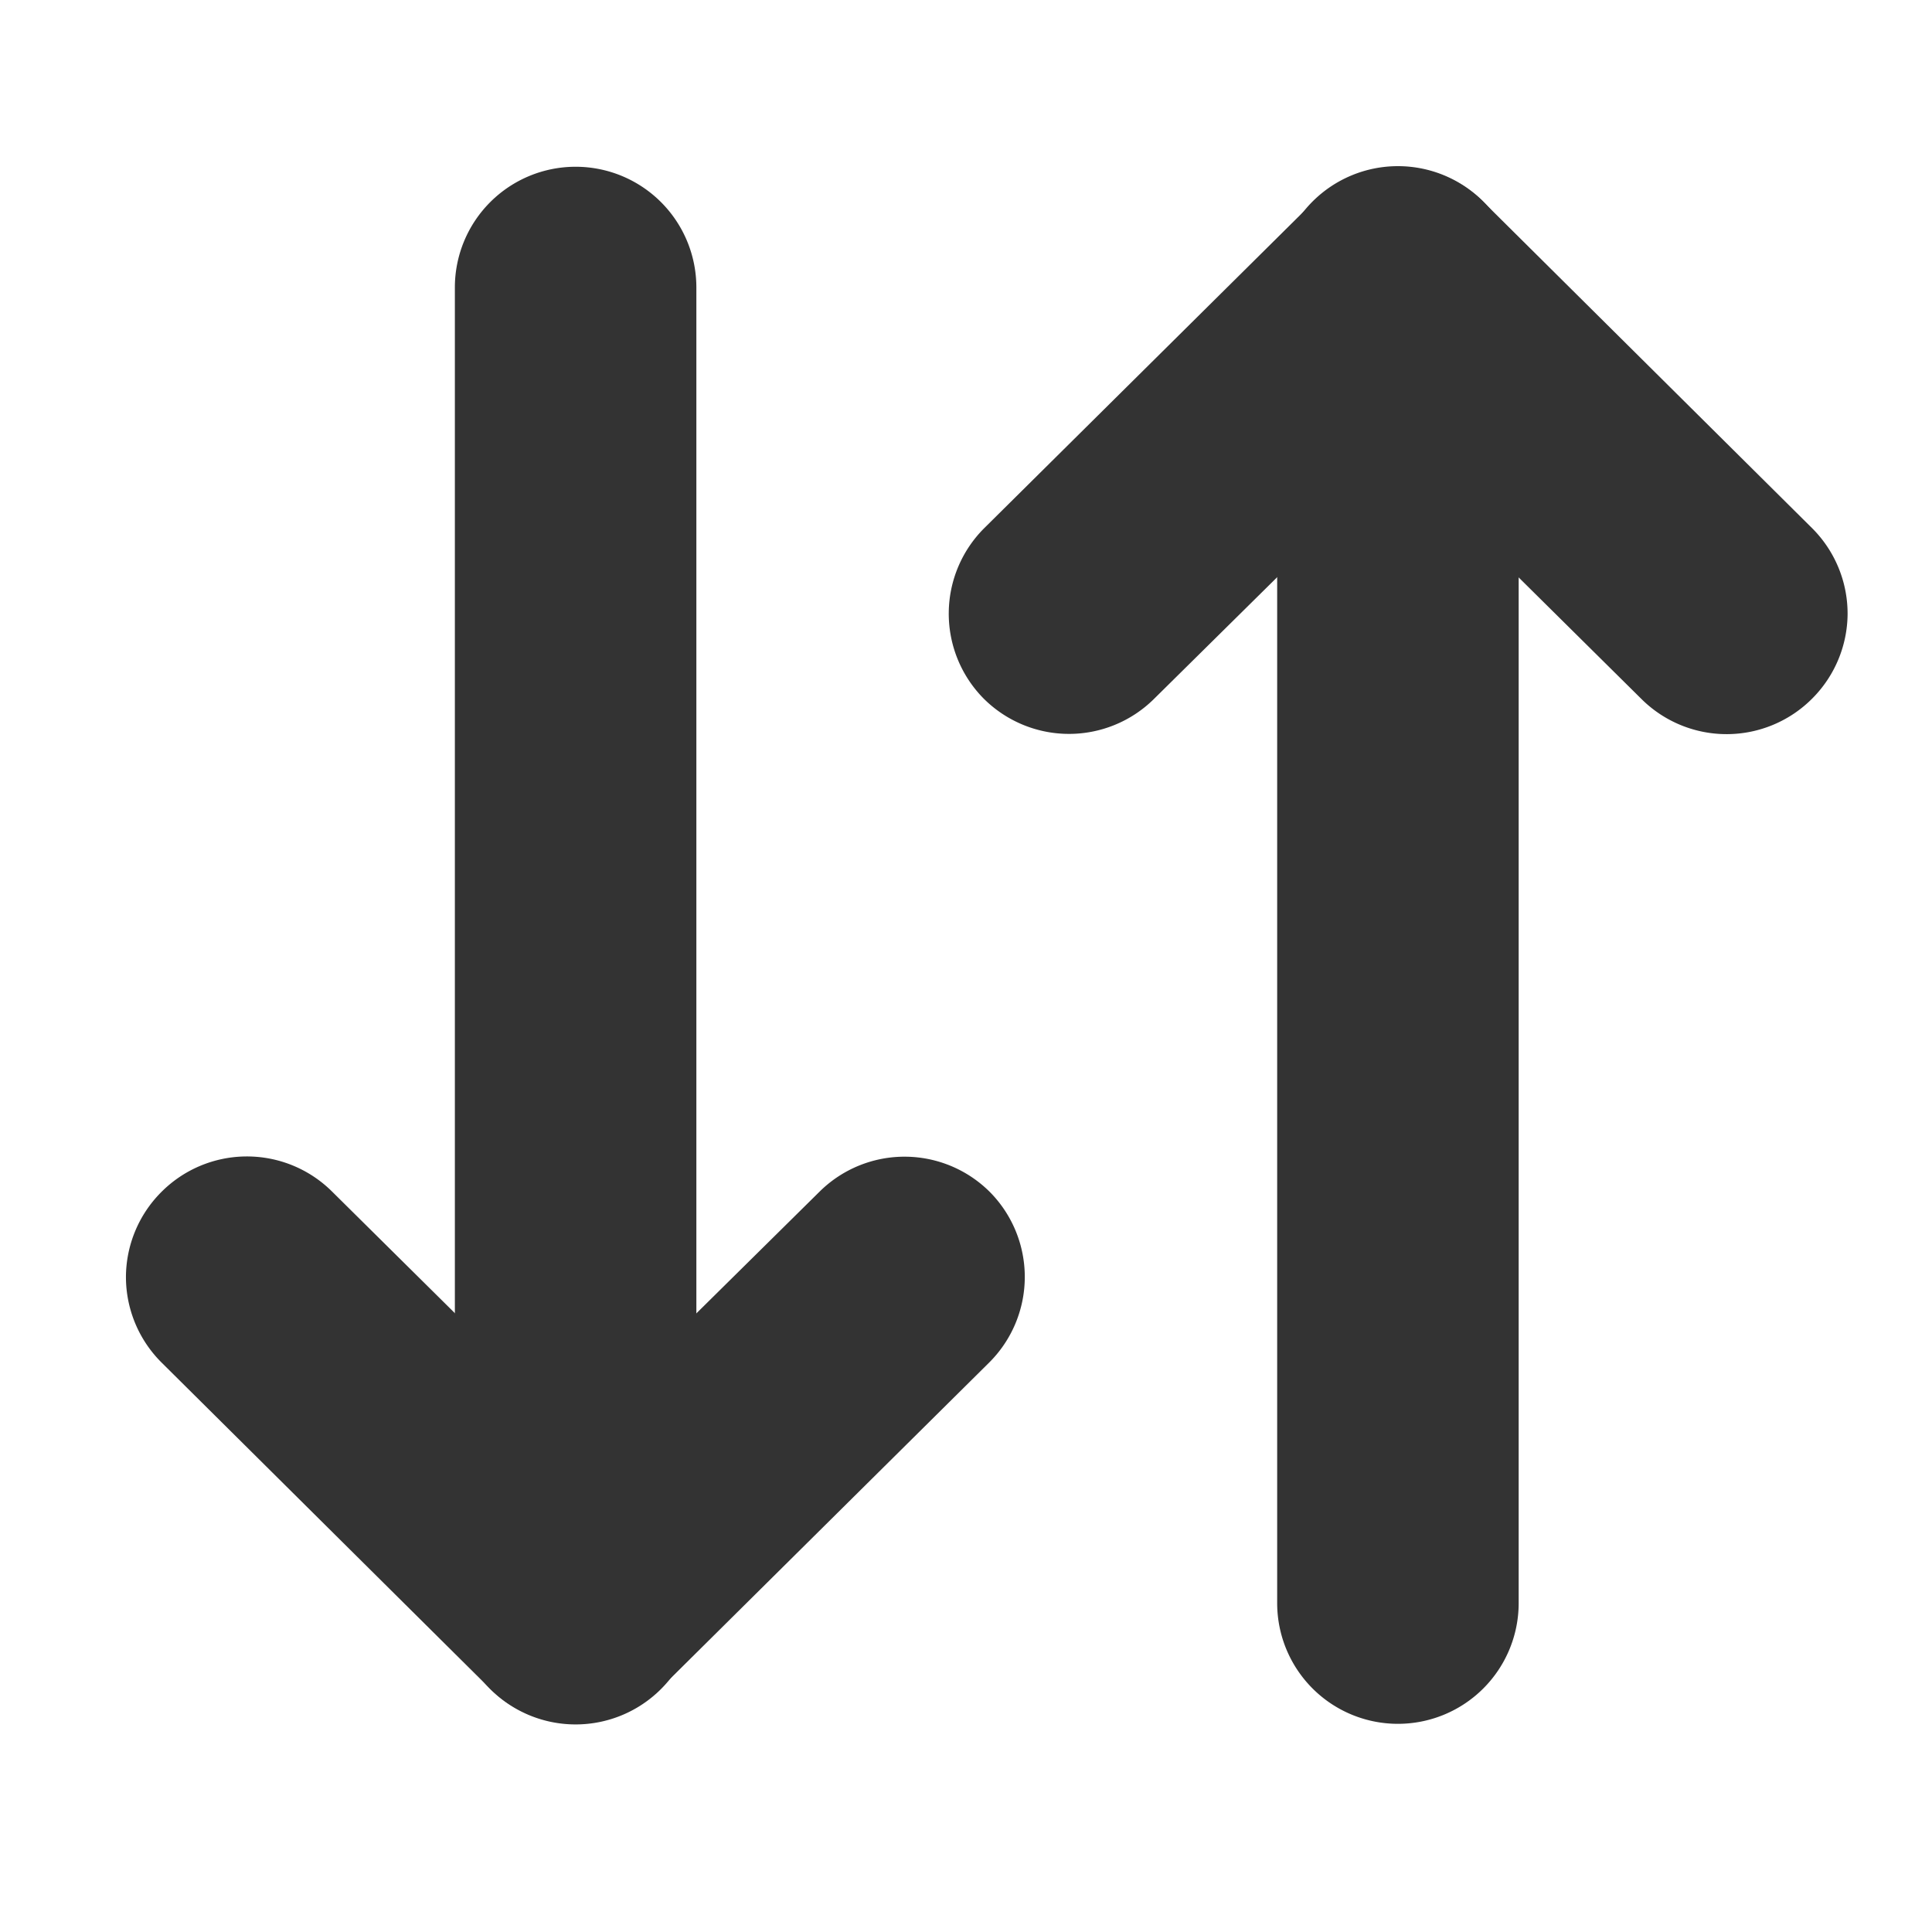<svg xmlns="http://www.w3.org/2000/svg" width="16" height="16" viewBox="0 0 16 16"><g transform="translate(-54 -345.387)"><rect width="16" height="16" transform="translate(54 345.387)" fill="none"/><g transform="translate(56.043 347.767)"><g transform="translate(6.81 10.896) rotate(-90)"><path d="M0,6.448a1,1,0,0,1-.7-.29A1,1,0,0,1-.71,4.744l2-2.02L-.71.7A1,1,0,0,1-.7-.71,1,1,0,0,1,.71-.7l2.7,2.724a1,1,0,0,1,0,1.408L.71,6.152A1,1,0,0,1,0,6.448Z" transform="translate(8.194)" fill="#333"/><path d="M10.9,1H0A1,1,0,0,1-1,0,1,1,0,0,1,0-1H10.9a1,1,0,0,1,1,1A1,1,0,0,1,10.9,1Z" transform="translate(0 2.724)" fill="#333"/></g><g transform="translate(5.448 0.001) rotate(90)"><path d="M0,6.448a1,1,0,0,1-.7-.29A1,1,0,0,1-.71,4.744l2-2.02L-.71.7A1,1,0,0,1-.7-.71,1,1,0,0,1,.71-.7l2.7,2.724a1,1,0,0,1,0,1.408L.71,6.152A1,1,0,0,1,0,6.448Z" transform="translate(8.194)" fill="#333"/><path d="M10.9,1H0A1,1,0,0,1-1,0,1,1,0,0,1,0-1H10.9a1,1,0,0,1,1,1A1,1,0,0,1,10.9,1Z" transform="translate(0 2.724)" fill="#333"/></g></g></g></svg>
